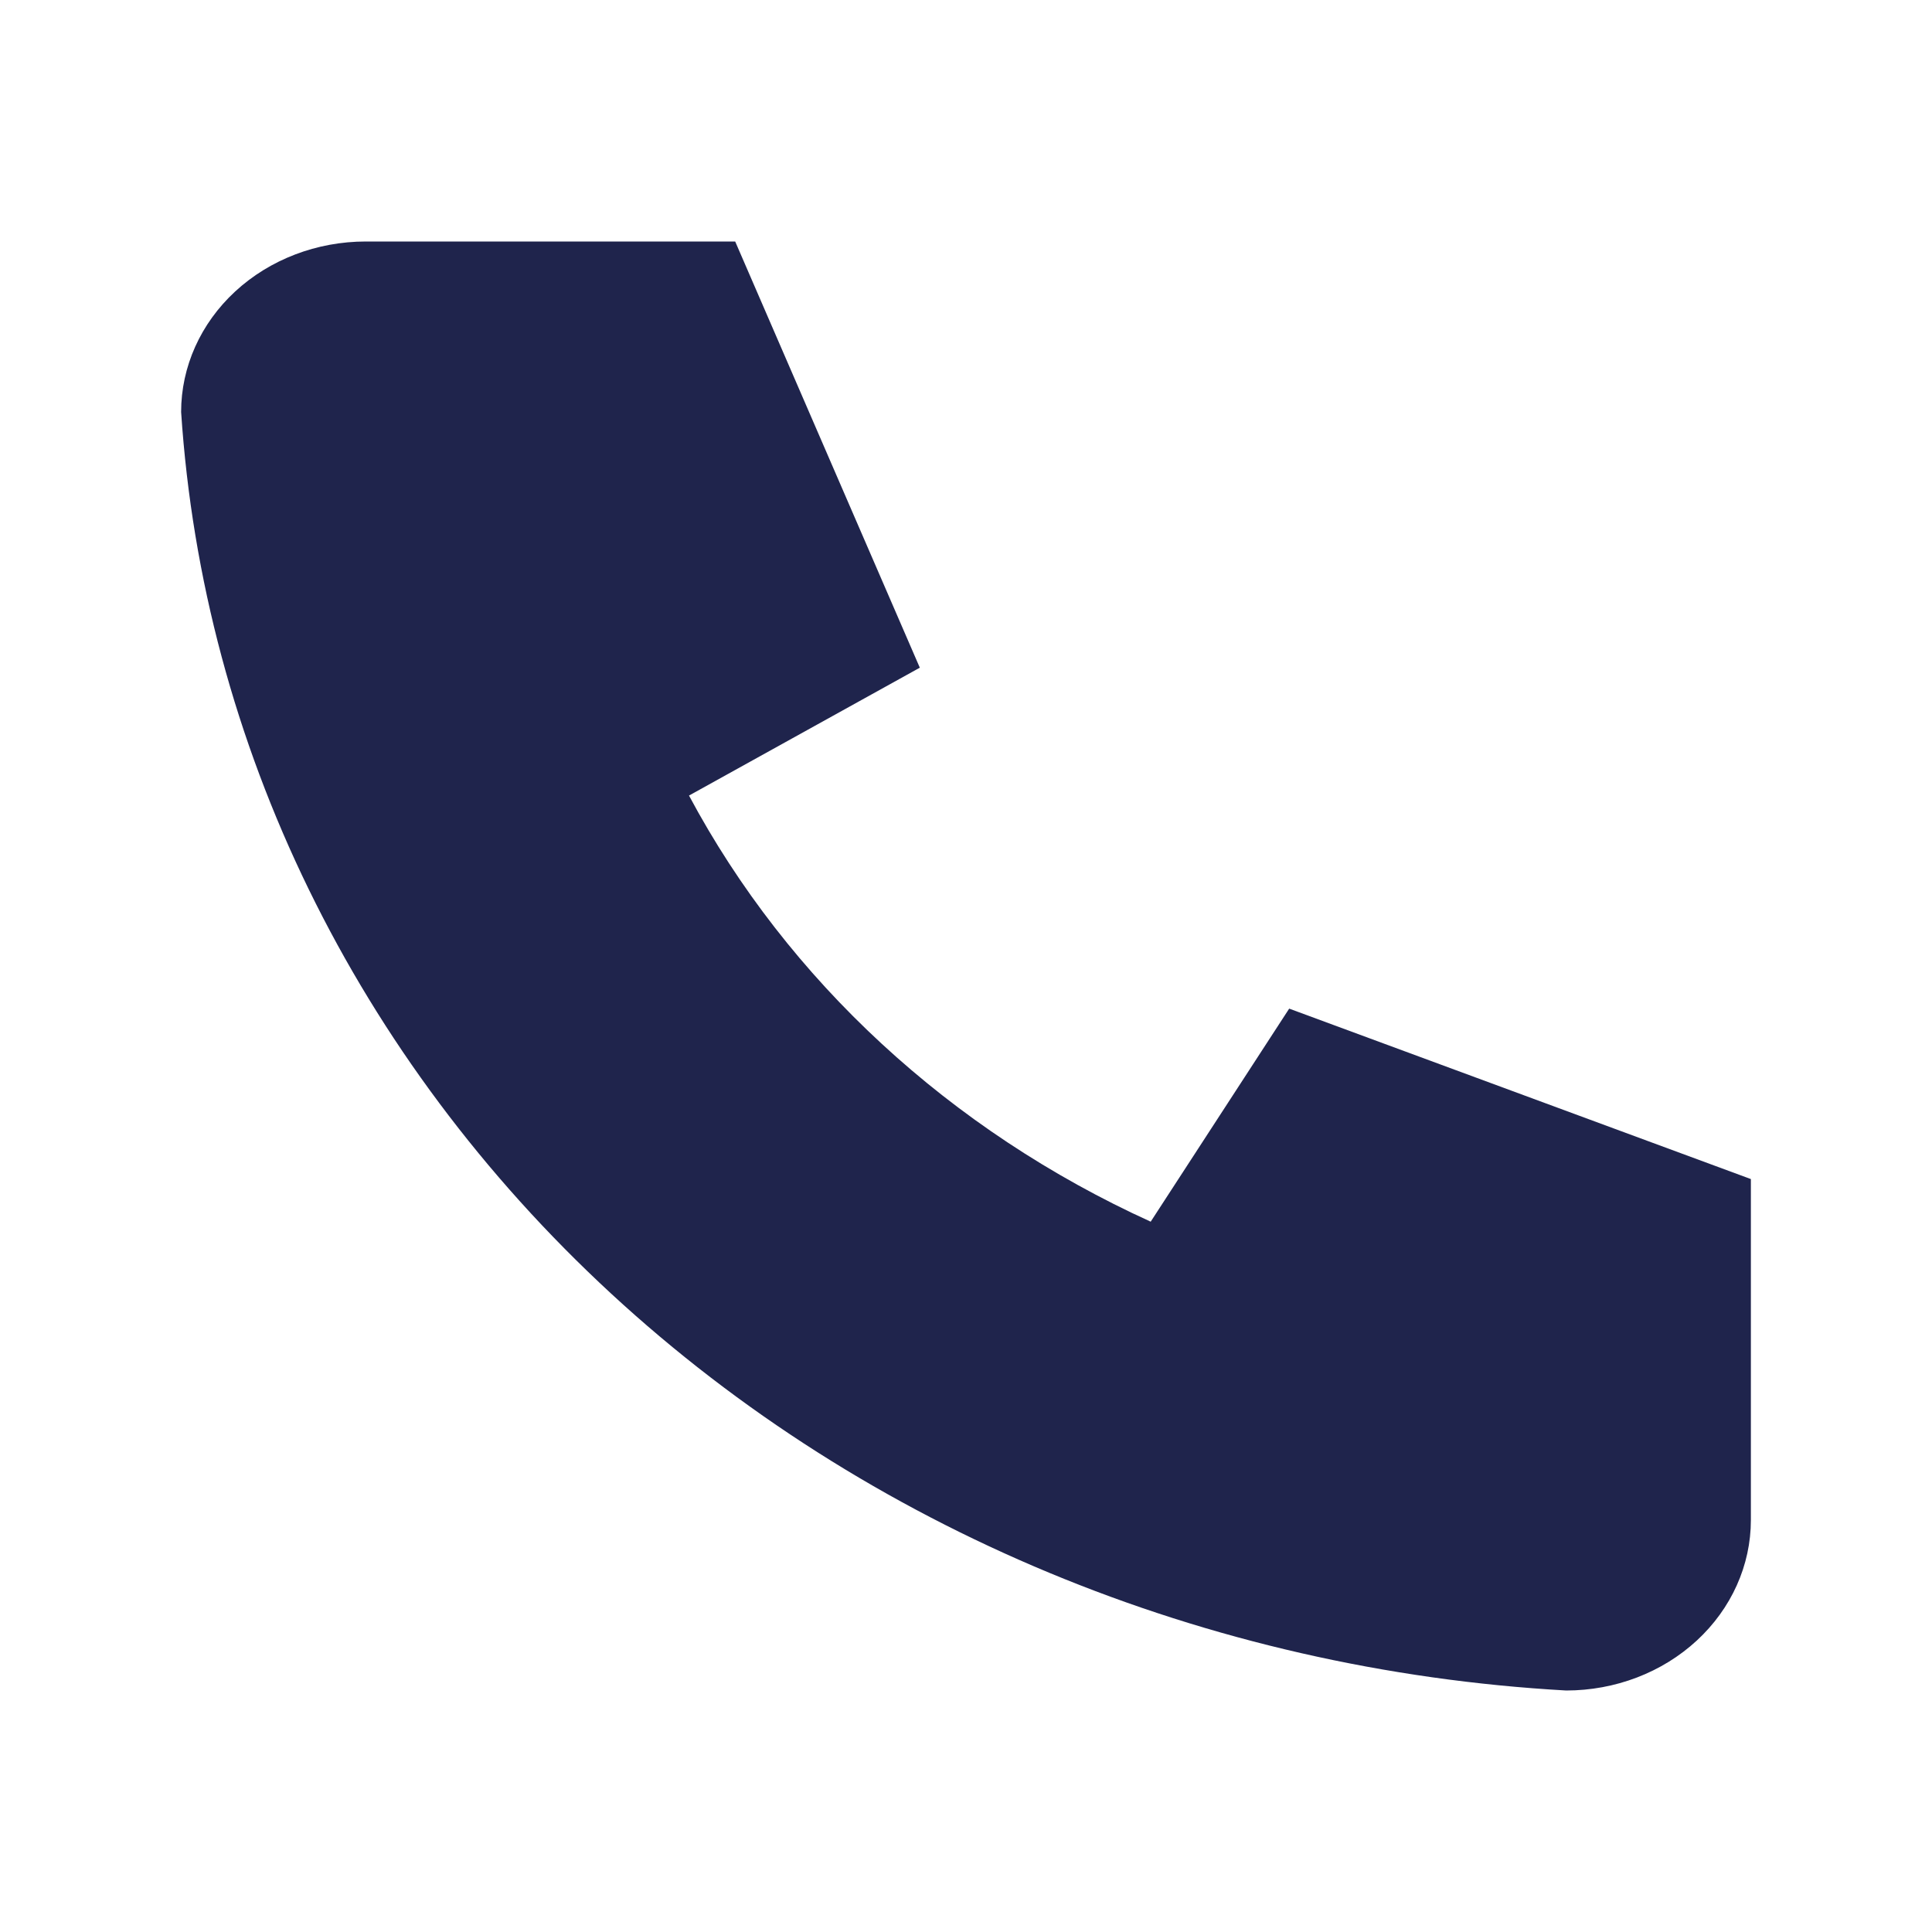 <svg width="32" height="32" viewBox="0 0 32 32" fill="none" xmlns="http://www.w3.org/2000/svg">
<path d="M6.059 4H12.177L15.235 11.059L11.412 13.177C13.05 16.242 15.738 18.723 19.059 20.235L21.353 16.706L29 19.529V25.177C29 25.925 28.678 26.643 28.104 27.173C27.53 27.703 26.752 28 25.941 28C19.975 27.665 14.348 25.327 10.122 21.426C5.896 17.524 3.363 12.331 3 6.824C3 6.075 3.322 5.357 3.896 4.827C4.47 4.297 5.248 4 6.059 4Z" fill="#1F244C"/>
</svg>
